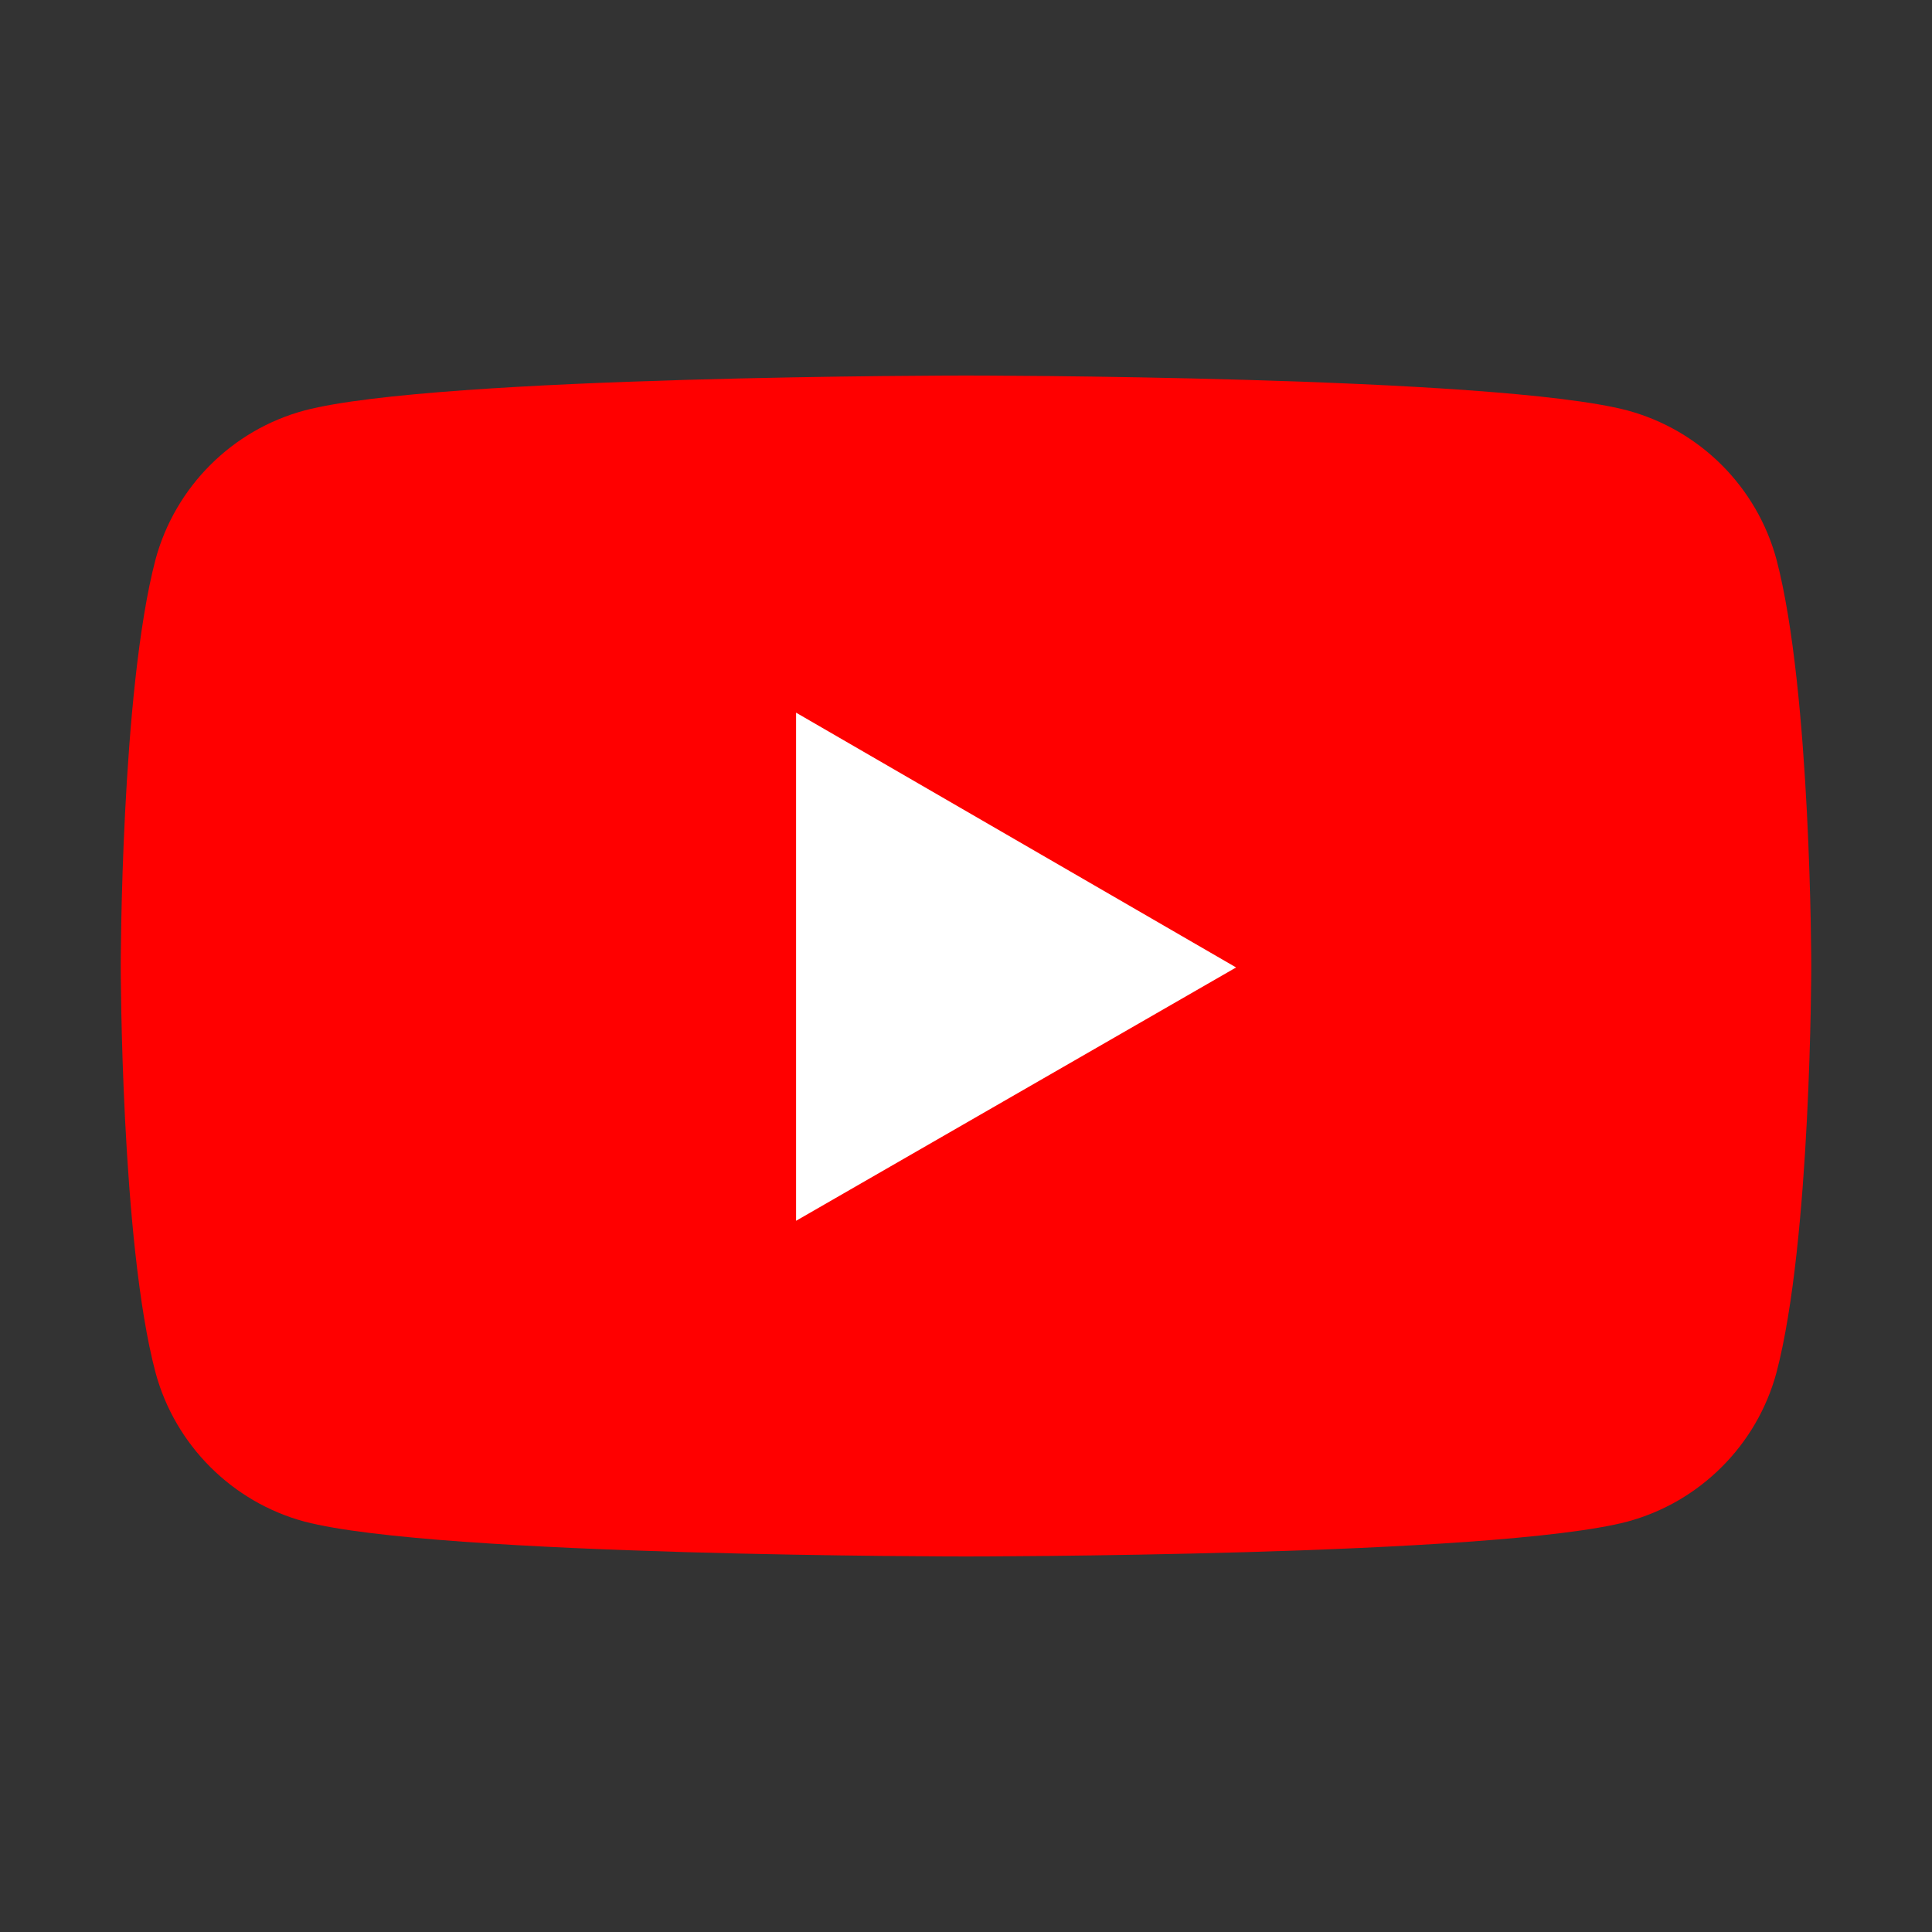 <svg width="40" height="40" viewBox="0 0 40 40" fill="none" xmlns="http://www.w3.org/2000/svg">
<rect x="0" y="0" width="40" height="40" fill="#333333" stroke="none"/>
<path d="M36.78 11.583C36.58 10.844 36.19 10.171 35.648 9.629C35.107 9.088 34.434 8.698 33.695 8.498C30.955 7.775 20 7.775 20 7.775C20 7.775 9.045 7.775 6.305 8.498C4.805 8.9 3.625 10.083 3.22 11.583C2.5 14.32 2.5 20 2.5 20C2.5 20 2.5 25.708 3.22 28.418C3.625 29.918 4.808 31.1 6.305 31.503C9.045 32.225 20 32.225 20 32.225C20 32.225 30.955 32.225 33.695 31.503C34.434 31.303 35.107 30.913 35.648 30.371C36.19 29.83 36.58 29.157 36.78 28.418C37.5 25.68 37.5 20 37.5 20C37.5 20 37.5 14.32 36.78 11.583Z" fill="#FF0000"/>
<path d="M16.482 25.275L25.592 20.03L16.482 14.755V25.275Z" fill="white"/>
</svg>
